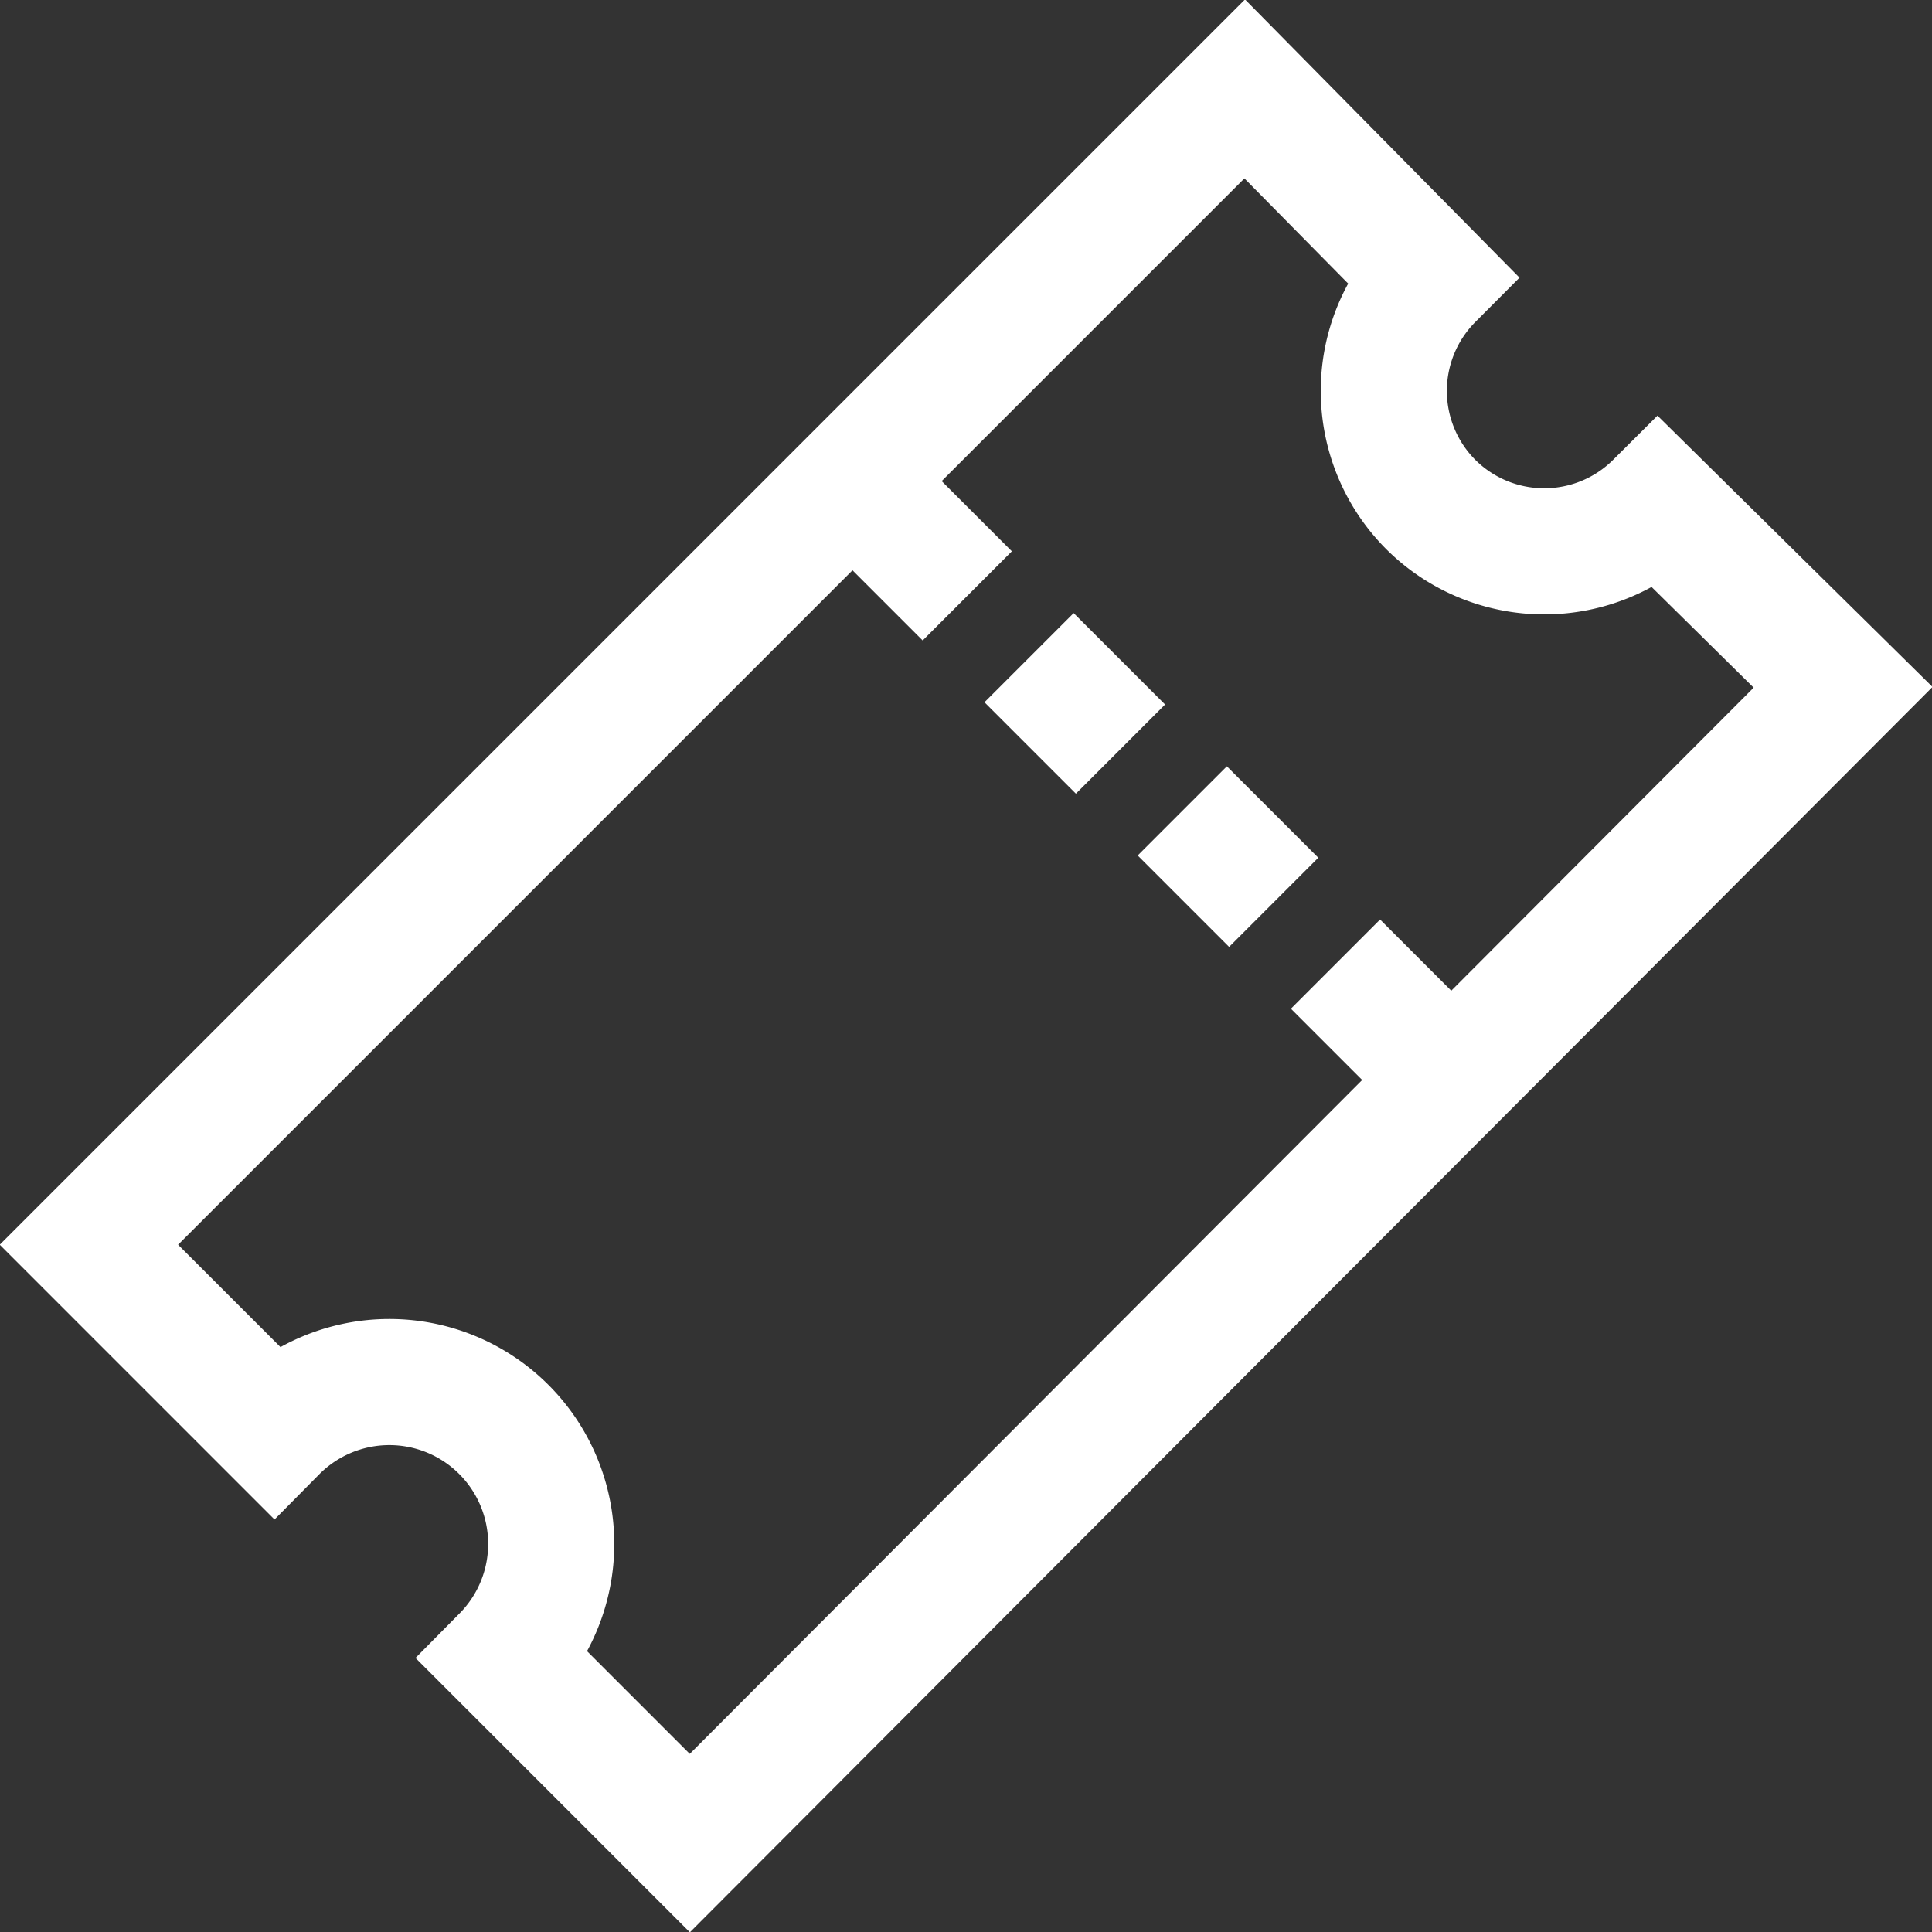<svg id="Layer_1" data-name="Layer 1" xmlns="http://www.w3.org/2000/svg" xmlns:xlink="http://www.w3.org/1999/xlink" viewBox="0 0 30.64 30.64"><rect x="0" y="0" width="30.64" height="30.64" fill="#333333" stroke="none"/><defs><style>.cls-1,.cls-3{fill:none;}.cls-2{clip-path:url(#clip-path);}.cls-3{stroke:#fff;stroke-miterlimit:10;stroke-width:2px;}</style><clipPath id="clip-path" transform="translate(0 0)"><rect class="cls-1" width="30.65" height="30.65"/></clipPath></defs><title>ticket-icon</title><g class="cls-2"><path class="cls-3" d="M22.69,8a2.55,2.55,0,0,1,0-3.6L19.74,1.41,1.41,19.74l2.94,2.94A2.55,2.55,0,0,1,8,26.29l2.94,2.94L29.23,10.9,26.29,8A2.55,2.55,0,0,1,22.69,8Z" transform="translate(0 0)"/></g><line class="cls-3" x1="18.75" y1="12.86" x2="20.2" y2="14.31"/><line class="cls-3" x1="21.18" y1="15.29" x2="22.63" y2="16.74"/><line class="cls-3" x1="16.32" y1="10.43" x2="17.77" y2="11.88"/><line class="cls-3" x1="13.88" y1="7.99" x2="15.34" y2="9.45"/></svg>